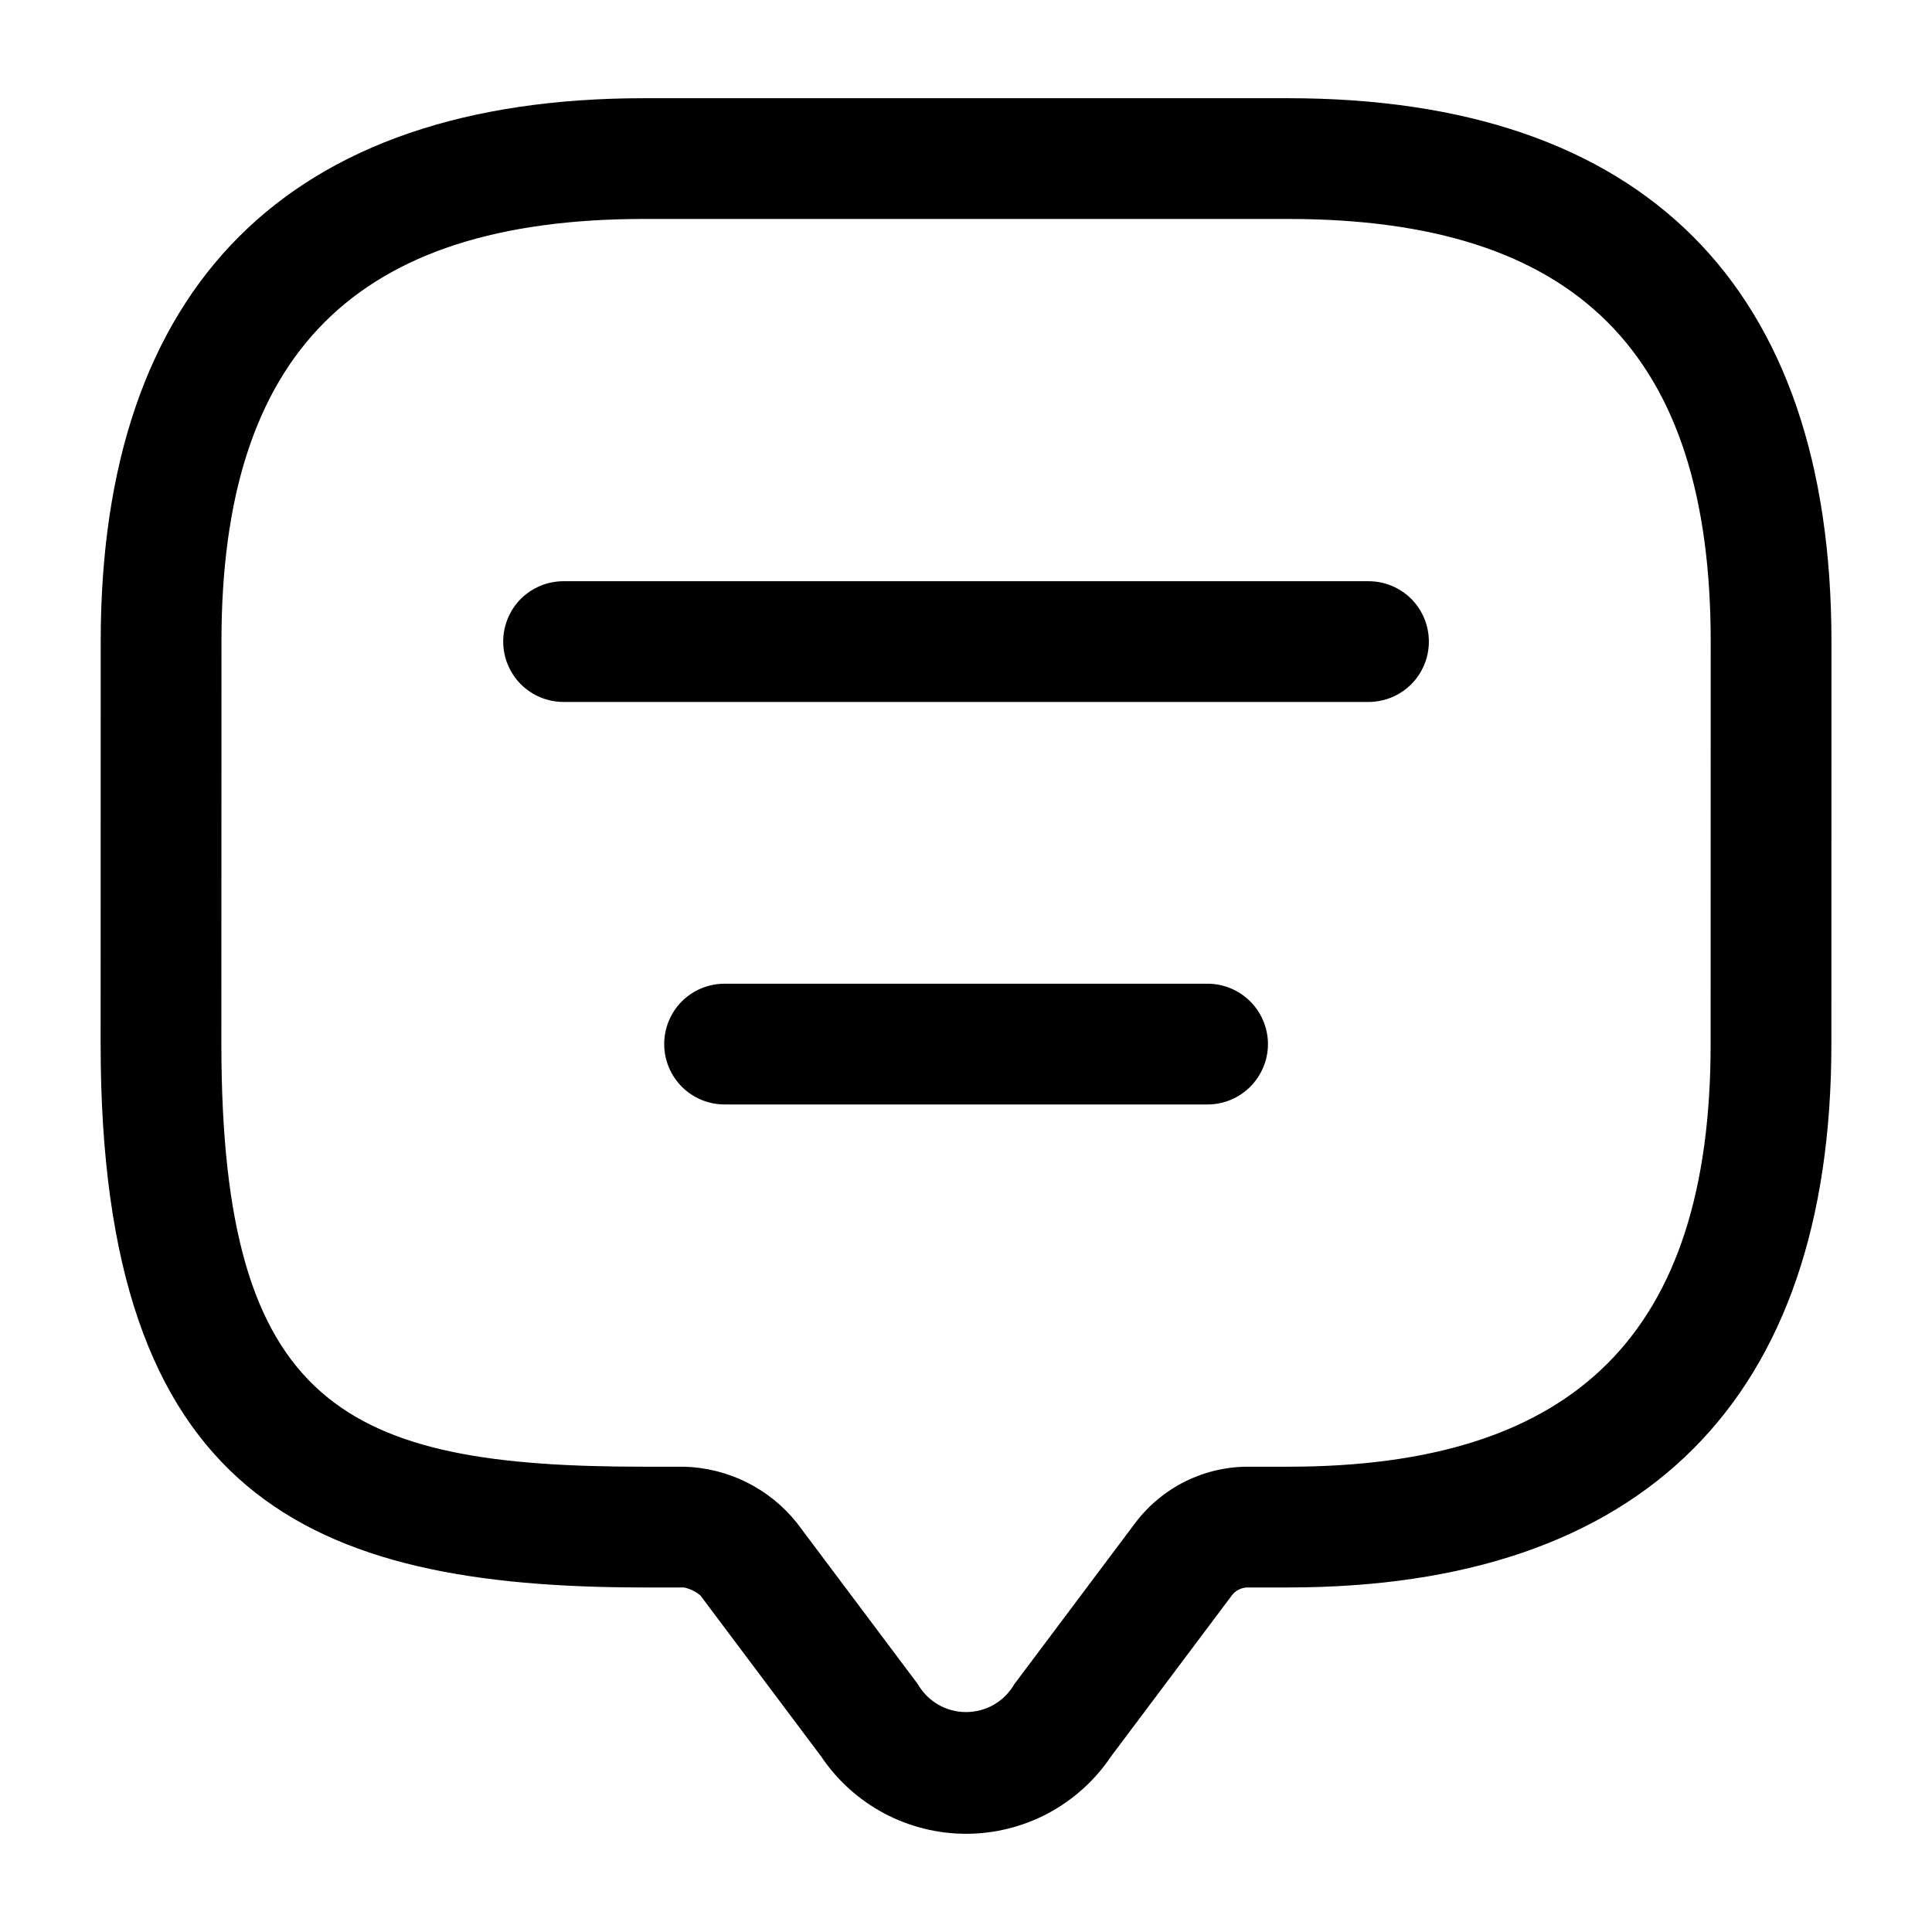 <svg width="24" height="24" viewBox="0 0 24 24" fill="none" xmlns="http://www.w3.org/2000/svg">
<g clip-path="url(#clip0_2119_982)">
<path d="M16.001 1.22H8.001C3.585 1.22 1.251 3.554 1.251 7.969L1.25 12.969C1.25 18.59 3.833 19.72 8 19.72H8.497C8.572 19.736 8.642 19.77 8.701 19.82L10.201 21.82C10.399 22.115 10.667 22.357 10.981 22.525C11.295 22.692 11.645 22.78 12.001 22.78C12.357 22.78 12.707 22.692 13.021 22.525C13.335 22.357 13.603 22.115 13.801 21.82L15.302 19.819C15.325 19.788 15.355 19.763 15.39 19.746C15.424 19.729 15.462 19.72 15.501 19.72H16C20.416 19.72 22.75 17.386 22.75 12.97L22.751 7.97C22.751 3.554 20.417 1.22 16.001 1.22ZM21.25 12.97C21.25 16.552 19.582 18.22 16 18.22H15.501C15.229 18.22 14.962 18.284 14.719 18.405C14.476 18.527 14.265 18.703 14.102 18.919L12.602 20.919C12.541 21.025 12.454 21.113 12.348 21.175C12.243 21.236 12.123 21.268 12.001 21.268C11.879 21.268 11.759 21.236 11.654 21.175C11.548 21.113 11.461 21.025 11.4 20.919L9.9 18.919C9.732 18.708 9.52 18.536 9.278 18.415C9.036 18.294 8.771 18.228 8.501 18.22H8C4.298 18.22 2.75 17.49 2.75 12.969L2.751 7.969C2.751 4.388 4.419 2.72 8.001 2.72H16.001C19.583 2.72 21.251 4.388 21.251 7.97L21.25 12.97ZM17.75 7.97C17.75 8.169 17.671 8.359 17.531 8.5C17.39 8.641 17.199 8.72 17 8.72H7.001C6.802 8.72 6.611 8.641 6.47 8.5C6.33 8.359 6.251 8.169 6.251 7.97C6.251 7.771 6.33 7.58 6.47 7.439C6.611 7.299 6.802 7.22 7.001 7.22H17C17.199 7.22 17.39 7.299 17.531 7.439C17.671 7.58 17.75 7.771 17.75 7.97ZM15.751 12.97C15.751 13.169 15.671 13.359 15.531 13.5C15.39 13.641 15.199 13.72 15.001 13.72H9.001C8.802 13.72 8.611 13.641 8.47 13.5C8.33 13.359 8.251 13.169 8.251 12.97C8.251 12.771 8.33 12.58 8.47 12.439C8.611 12.299 8.802 12.22 9.001 12.22H15.001C15.199 12.22 15.39 12.299 15.531 12.44C15.671 12.58 15.751 12.771 15.751 12.97Z" fill="black"/>
</g>
<defs>
<clipPath id="clip0_2119_982">
<rect width="24" height="24" fill="white"/>
</clipPath>
</defs>
</svg>
